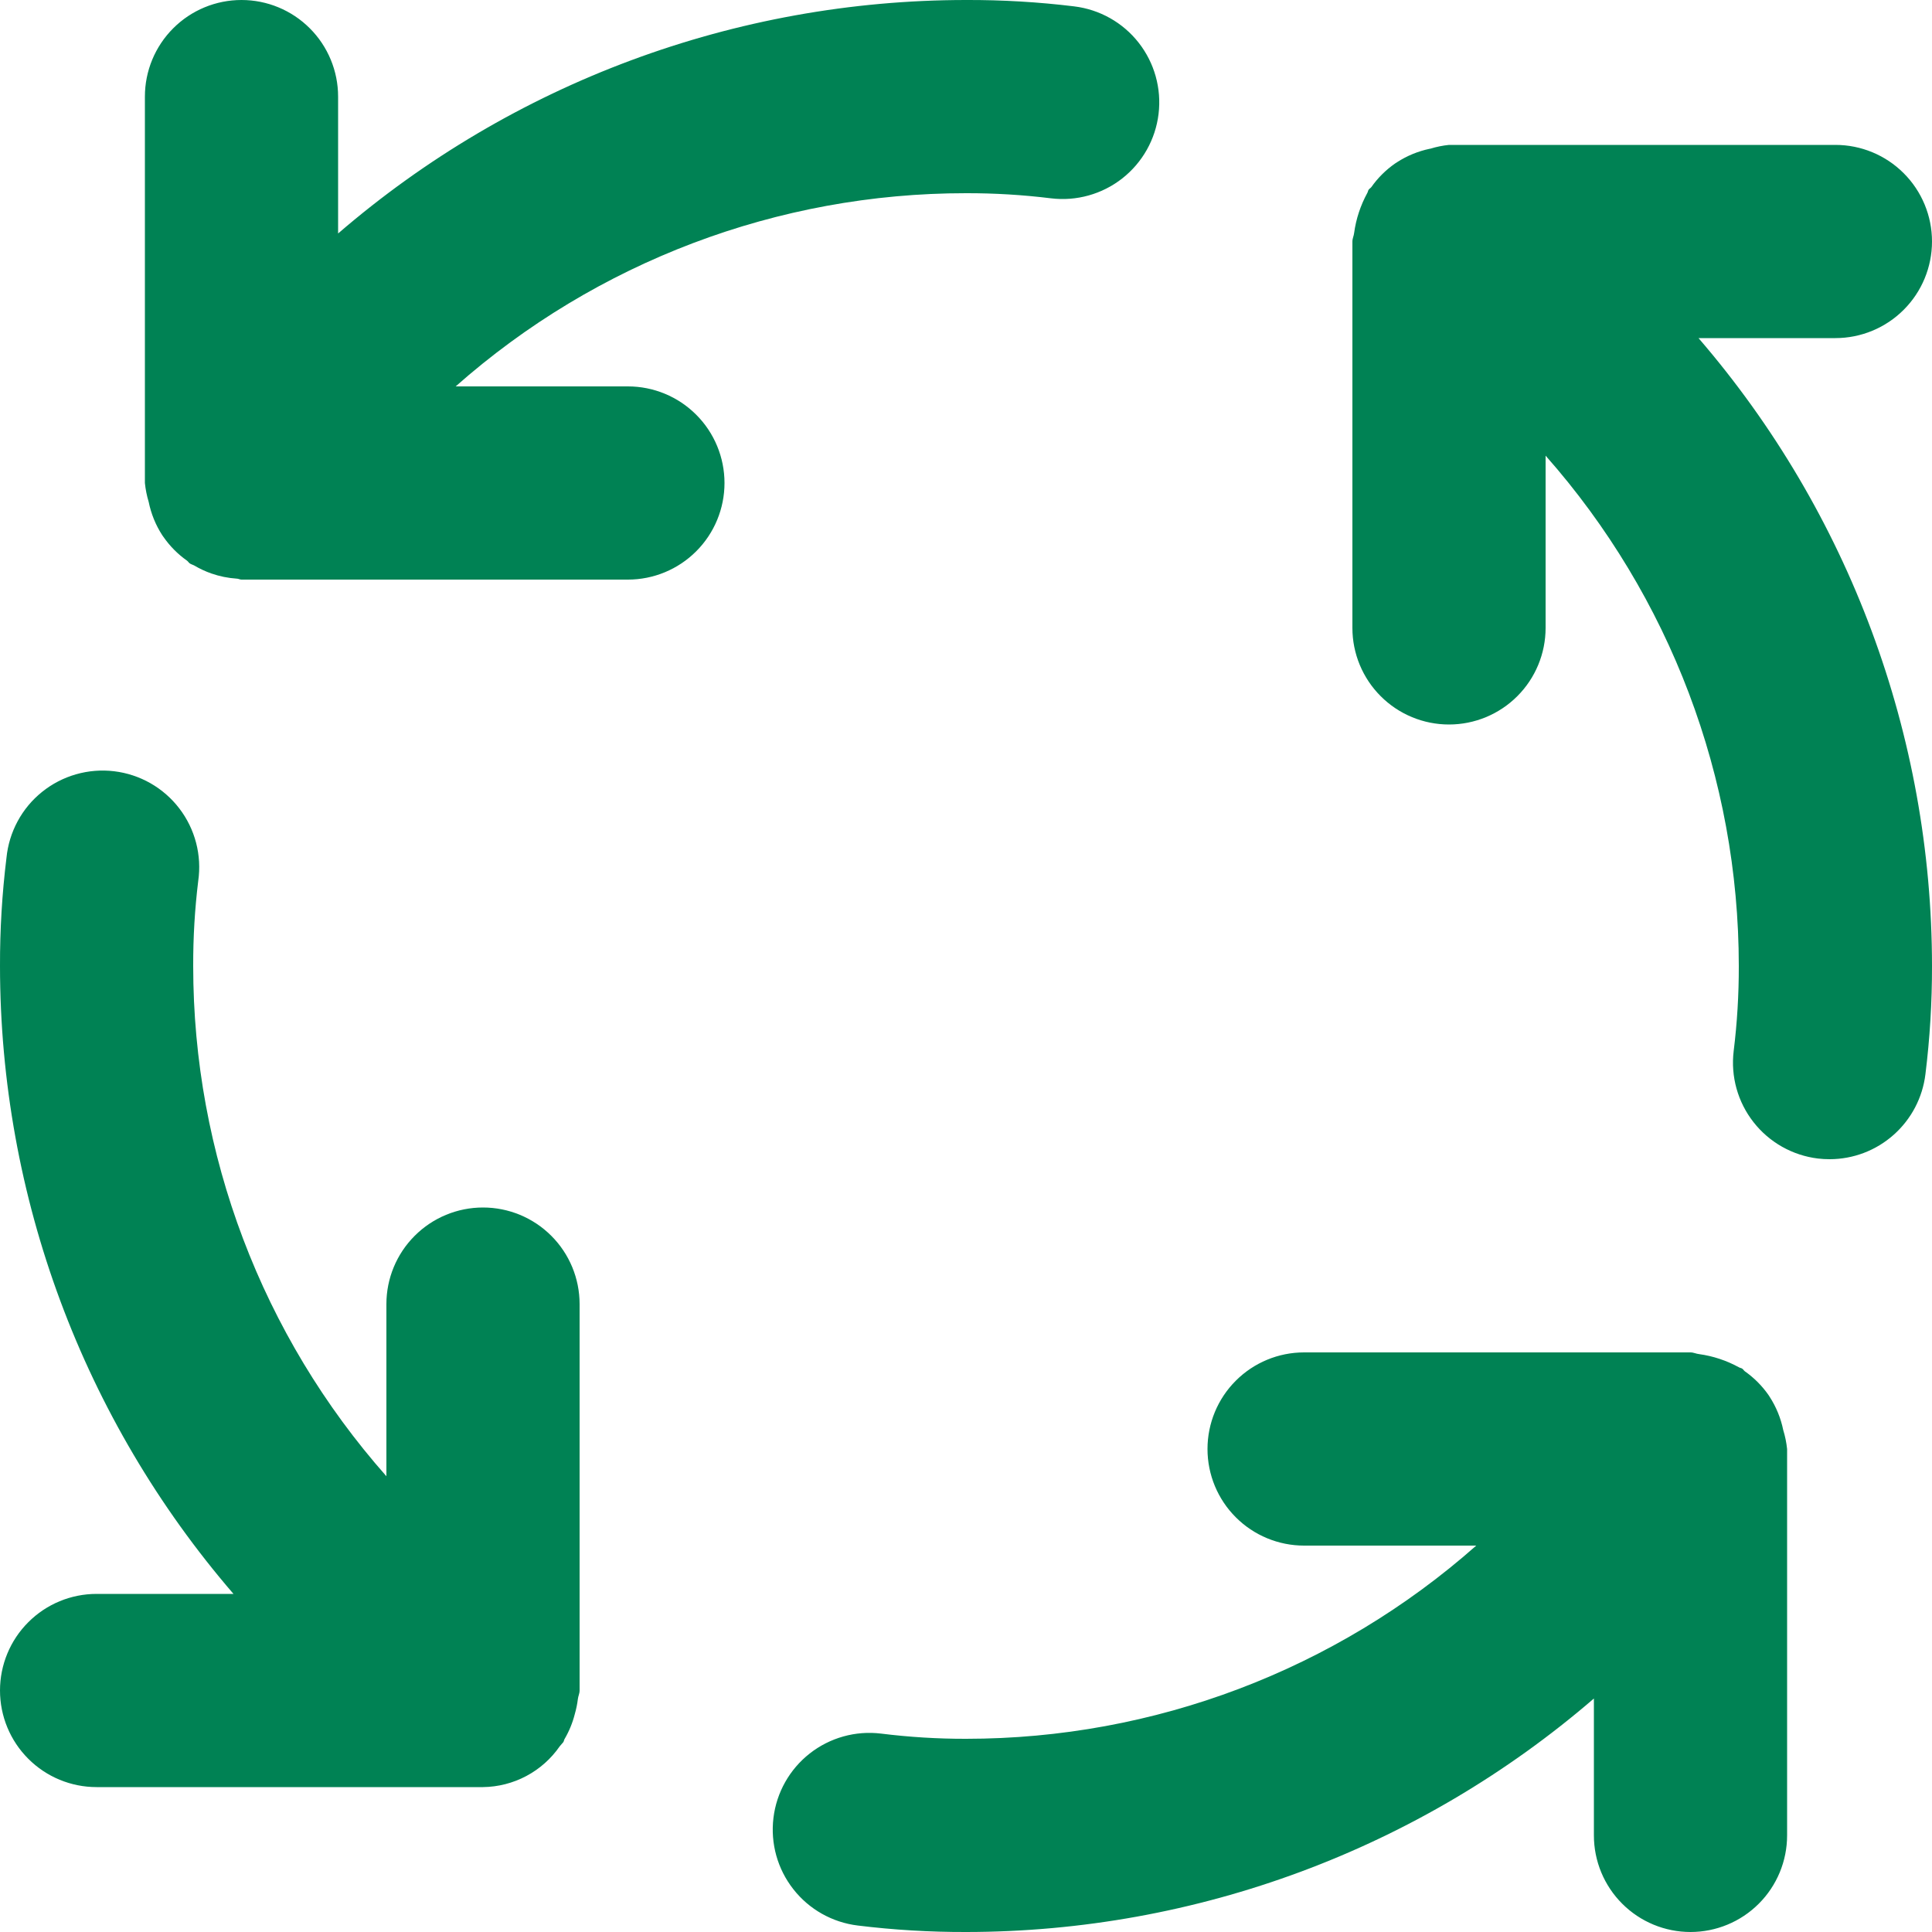 <svg width="60" height="60" viewBox="0 0 60 60" fill="none" xmlns="http://www.w3.org/2000/svg">
<path d="M15 37.5C14.204 37.5 13.441 37.816 12.879 38.379C12.316 38.941 12 39.704 12 40.5V45.846C8.133 41.474 5.999 35.837 6 30C5.997 29.118 6.049 28.236 6.156 27.36C6.213 26.964 6.191 26.561 6.09 26.174C5.989 25.787 5.812 25.424 5.569 25.107C5.326 24.789 5.022 24.524 4.675 24.325C4.327 24.127 3.944 24 3.547 23.952C3.15 23.904 2.748 23.936 2.363 24.046C1.979 24.156 1.62 24.341 1.308 24.592C0.996 24.842 0.738 25.152 0.548 25.504C0.358 25.856 0.24 26.242 0.201 26.64C0.064 27.755 -0.003 28.877 9.29288e-05 30C0.003 37.159 2.576 44.078 7.251 49.5H3C2.204 49.5 1.441 49.816 0.879 50.379C0.316 50.941 9.29288e-05 51.704 9.29288e-05 52.5C9.29288e-05 53.296 0.316 54.059 0.879 54.621C1.441 55.184 2.204 55.5 3 55.5H15C15.469 55.494 15.93 55.377 16.345 55.156C16.759 54.936 17.115 54.62 17.382 54.234L17.493 54.105C17.514 54.075 17.514 54.039 17.532 54.009C17.674 53.767 17.781 53.507 17.85 53.235C17.894 53.082 17.927 52.925 17.946 52.767C17.955 52.677 18 52.596 18 52.5V40.5C18 39.704 17.684 38.941 17.121 38.379C16.559 37.816 15.796 37.5 15 37.5ZM19.5 12H14.151C18.524 8.132 24.162 5.998 30 6C30.882 5.998 31.764 6.051 32.64 6.159C33.43 6.255 34.227 6.032 34.853 5.541C35.479 5.049 35.885 4.329 35.98 3.539C36.076 2.748 35.853 1.952 35.362 1.326C34.871 0.699 34.15 0.294 33.36 0.198C32.245 0.062 31.123 -0.004 30 0C22.841 0.003 15.921 2.576 10.5 7.251V3C10.5 2.205 10.184 1.441 9.621 0.879C9.059 0.316 8.296 0 7.5 0C6.704 0 5.941 0.316 5.379 0.879C4.816 1.441 4.5 2.205 4.5 3V15C4.52 15.198 4.559 15.395 4.617 15.585C4.692 15.955 4.835 16.307 5.04 16.623L5.076 16.674C5.275 16.961 5.523 17.211 5.808 17.412C5.841 17.436 5.859 17.472 5.892 17.496C5.934 17.526 5.982 17.535 6.027 17.559C6.198 17.661 6.379 17.745 6.567 17.811C6.82 17.899 7.083 17.952 7.35 17.97C7.404 17.97 7.446 18 7.5 18H19.5C20.296 18 21.059 17.684 21.621 17.121C22.184 16.559 22.5 15.796 22.5 15C22.5 14.204 22.184 13.441 21.621 12.879C21.059 12.316 20.296 12 19.5 12ZM55.38 44.412C55.305 44.044 55.161 43.692 54.957 43.377L54.924 43.326C54.724 43.039 54.475 42.789 54.189 42.588C54.156 42.564 54.141 42.528 54.105 42.504C54.075 42.483 54.036 42.483 54.003 42.462C53.621 42.253 53.204 42.114 52.773 42.054C52.677 42.045 52.596 42 52.5 42H40.5C39.704 42 38.941 42.316 38.379 42.879C37.816 43.441 37.5 44.204 37.5 45C37.5 45.796 37.816 46.559 38.379 47.121C38.941 47.684 39.704 48 40.5 48H45.846C41.473 51.867 35.837 54.001 30 54C29.117 54.002 28.236 53.947 27.36 53.838C26.57 53.742 25.773 53.965 25.147 54.456C24.52 54.948 24.115 55.668 24.02 56.458C23.924 57.249 24.146 58.045 24.638 58.671C25.129 59.298 25.849 59.703 26.64 59.799C27.755 59.936 28.877 60.003 30 60C37.159 59.997 44.078 57.424 49.5 52.749V57C49.5 57.796 49.816 58.559 50.379 59.121C50.941 59.684 51.704 60 52.5 60C53.295 60 54.059 59.684 54.621 59.121C55.184 58.559 55.5 57.796 55.5 57V45C55.479 44.801 55.439 44.602 55.38 44.412ZM57 10.5C57.795 10.5 58.559 10.184 59.121 9.621C59.684 9.059 60 8.296 60 7.5C60 6.704 59.684 5.941 59.121 5.379C58.559 4.816 57.795 4.5 57 4.5H45C44.804 4.52 44.612 4.559 44.424 4.617L44.403 4.62C44.04 4.696 43.694 4.838 43.383 5.04L43.323 5.079C43.037 5.279 42.788 5.526 42.588 5.811C42.564 5.841 42.528 5.859 42.504 5.892C42.483 5.922 42.483 5.961 42.462 5.994C42.252 6.379 42.113 6.799 42.054 7.233C42.045 7.323 42 7.404 42 7.5V19.5C42 20.296 42.316 21.059 42.879 21.621C43.441 22.184 44.204 22.5 45 22.5C45.795 22.5 46.559 22.184 47.121 21.621C47.684 21.059 48 20.296 48 19.5V14.151C51.865 18.526 53.999 24.162 54 30C54.002 30.883 53.949 31.764 53.841 32.64C53.745 33.43 53.967 34.225 54.458 34.851C54.948 35.477 55.667 35.883 56.457 35.979C56.578 35.993 56.7 36.001 56.823 36C57.555 35.999 58.262 35.73 58.809 35.243C59.357 34.757 59.708 34.087 59.796 33.36C59.934 32.245 60.002 31.123 60 30C59.997 22.841 57.424 15.922 52.749 10.5H57Z" fill="#008254"/>
</svg>
